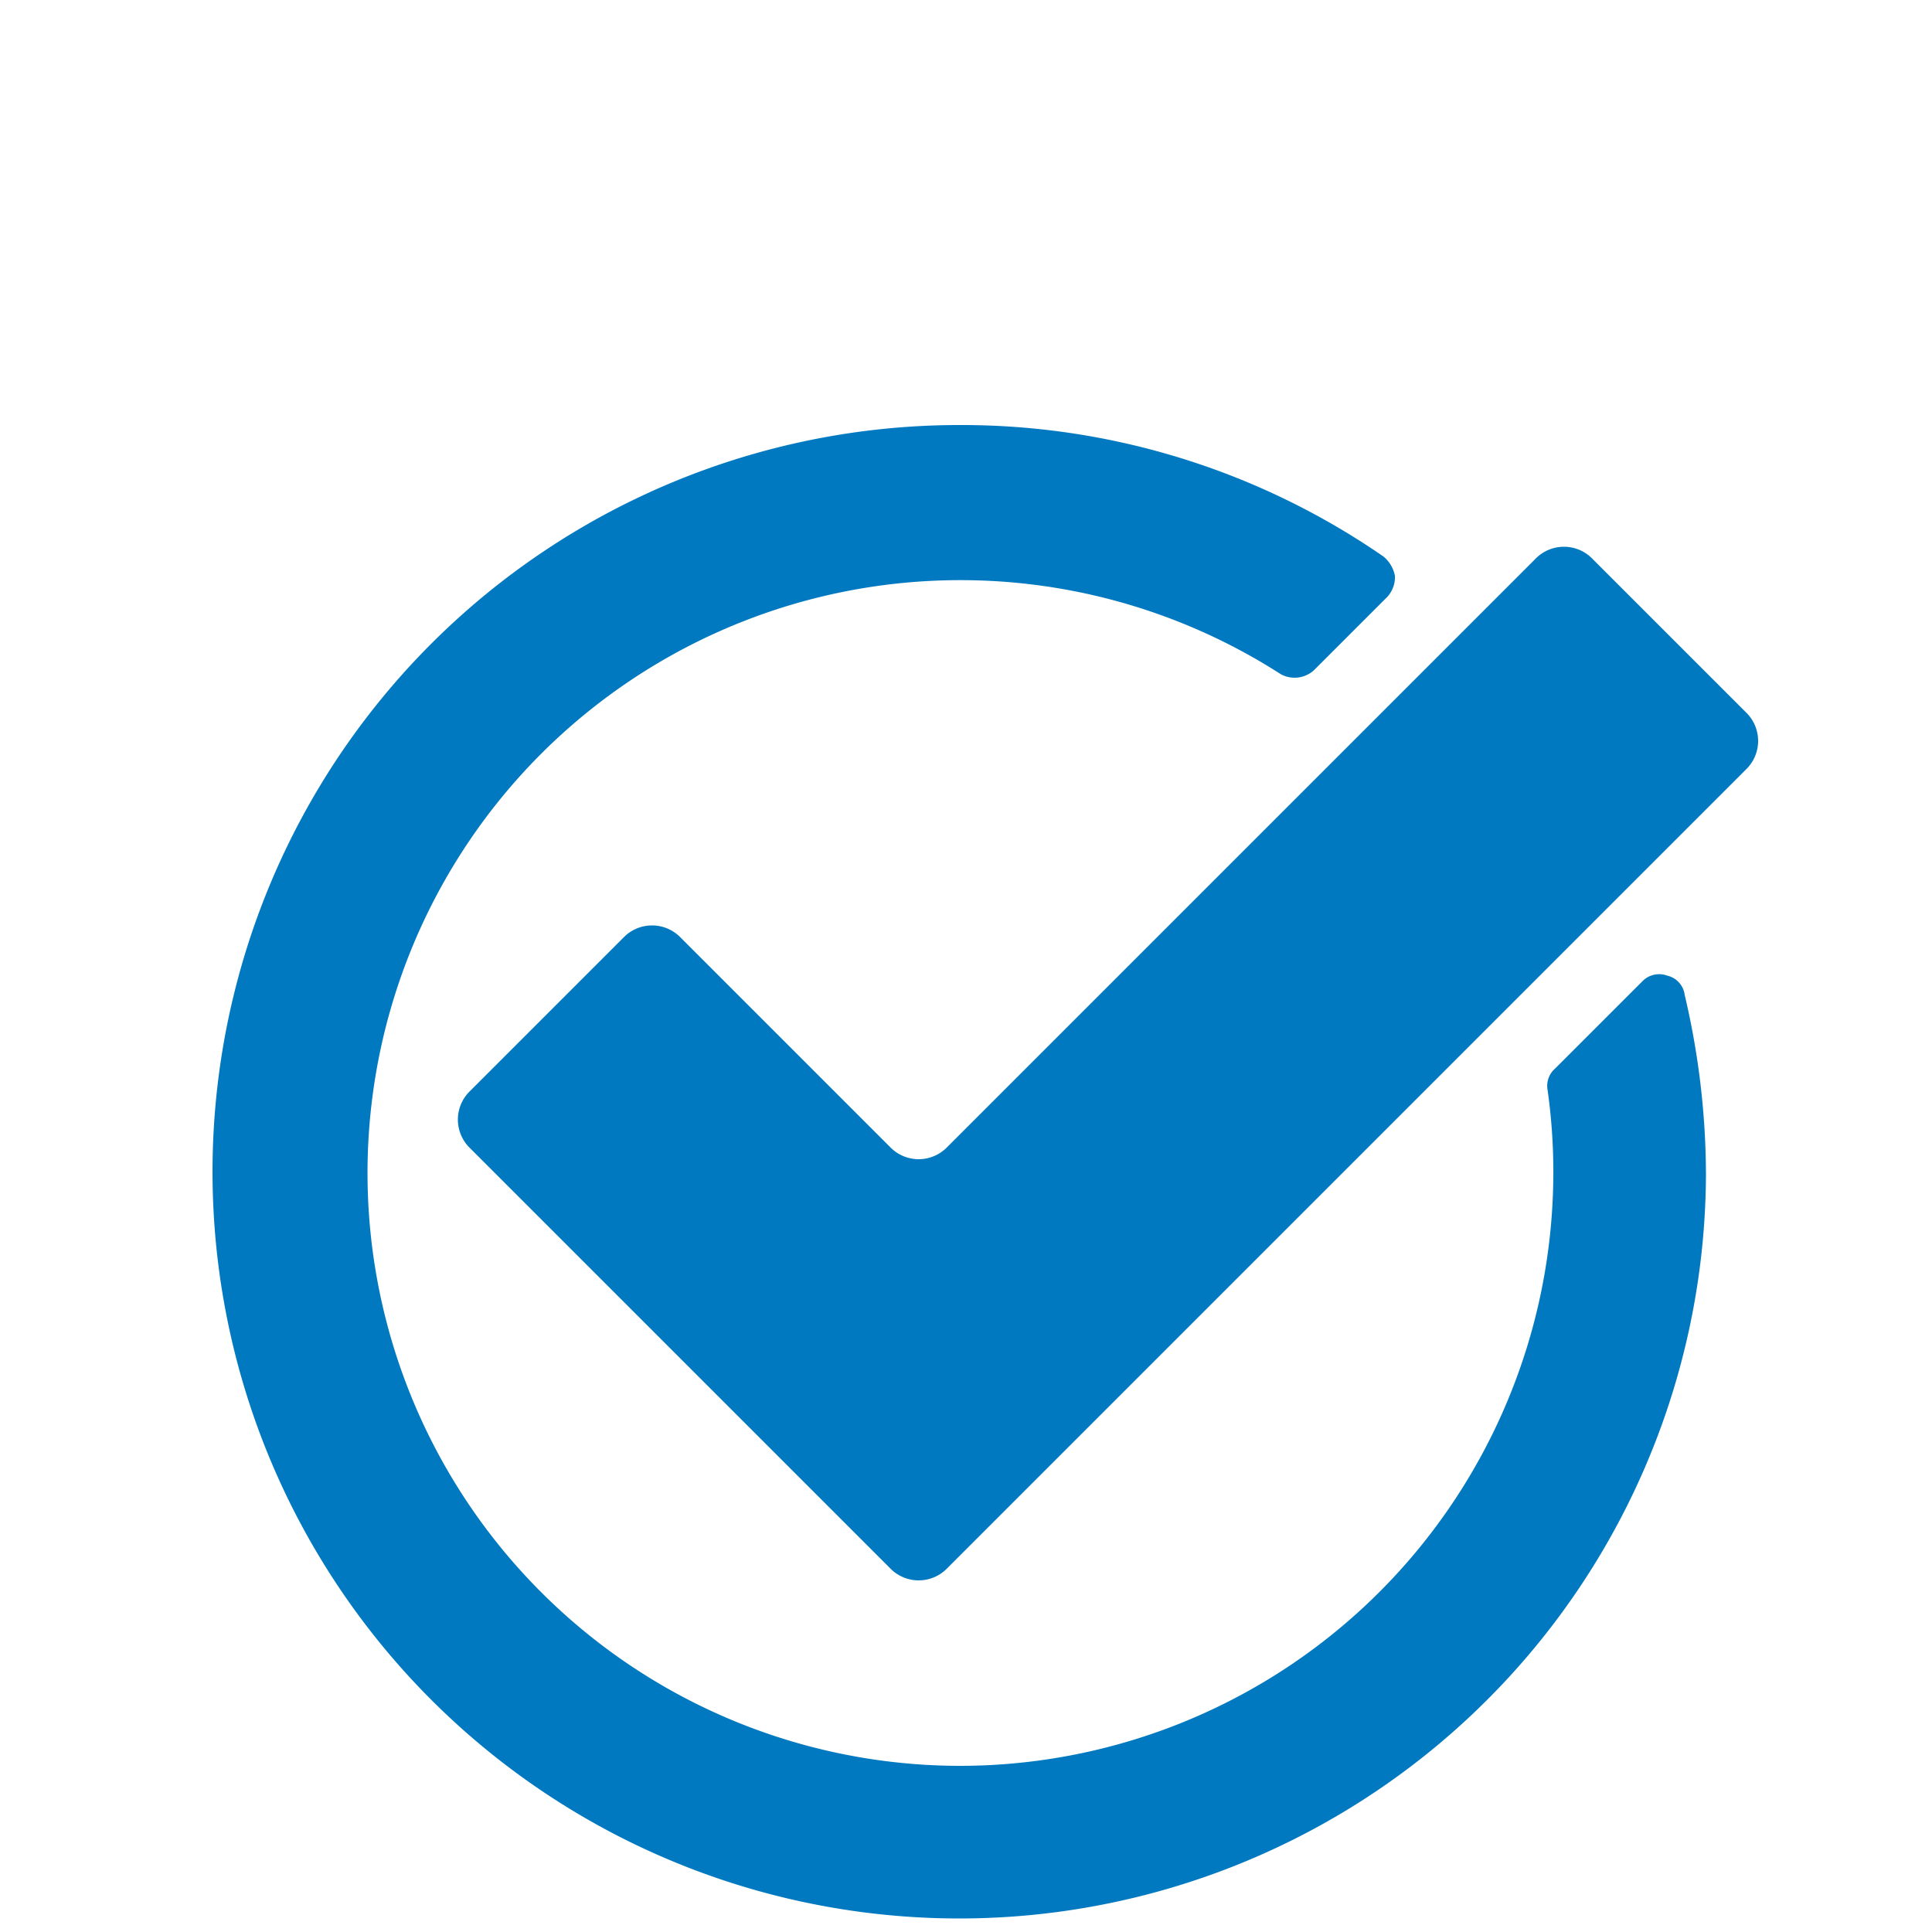 <?xml version="1.0" encoding="UTF-8"?> <svg xmlns="http://www.w3.org/2000/svg" width="100" height="100" viewBox="0 0 100 100"><g id="Group_43" data-name="Group 43" transform="translate(-1224 -1522)"><g id="noun_approved_3039407" transform="translate(1225 1532.7)"><path id="Path_210" data-name="Path 210" d="M23.3,45.8l8-8a2.052,2.052,0,0,1,2.9,0L45.1,48.7a2.052,2.052,0,0,0,2.9,0L78.5,18.2a2.052,2.052,0,0,1,2.9,0l8,8a2.052,2.052,0,0,1,0,2.9l-32,32L48,70.5a2.052,2.052,0,0,1-2.9,0L35.6,61,23.3,48.7A2.052,2.052,0,0,1,23.3,45.8ZM48.7,11.3a38.4,38.4,0,0,1,21.9,6.8,1.7,1.7,0,0,1,.6,1,1.5,1.5,0,0,1-.4,1.1L67,24a1.491,1.491,0,0,1-1.7.2A30.686,30.686,0,1,0,48.7,80.7,30.728,30.728,0,0,0,79.4,50a30.027,30.027,0,0,0-.3-4.3,1.19,1.19,0,0,1,.4-1.1L84,40.1a1.213,1.213,0,0,1,1.3-.3,1.174,1.174,0,0,1,.9,1,40.81,40.81,0,0,1,1.1,9.3A38.65,38.65,0,1,1,48.7,11.3Z" fill="#0079c1" fill-rule="evenodd"></path></g><rect id="Rectangle_69" data-name="Rectangle 69" width="100" height="100" transform="translate(1224 1522)" fill="none"></rect></g></svg> 
